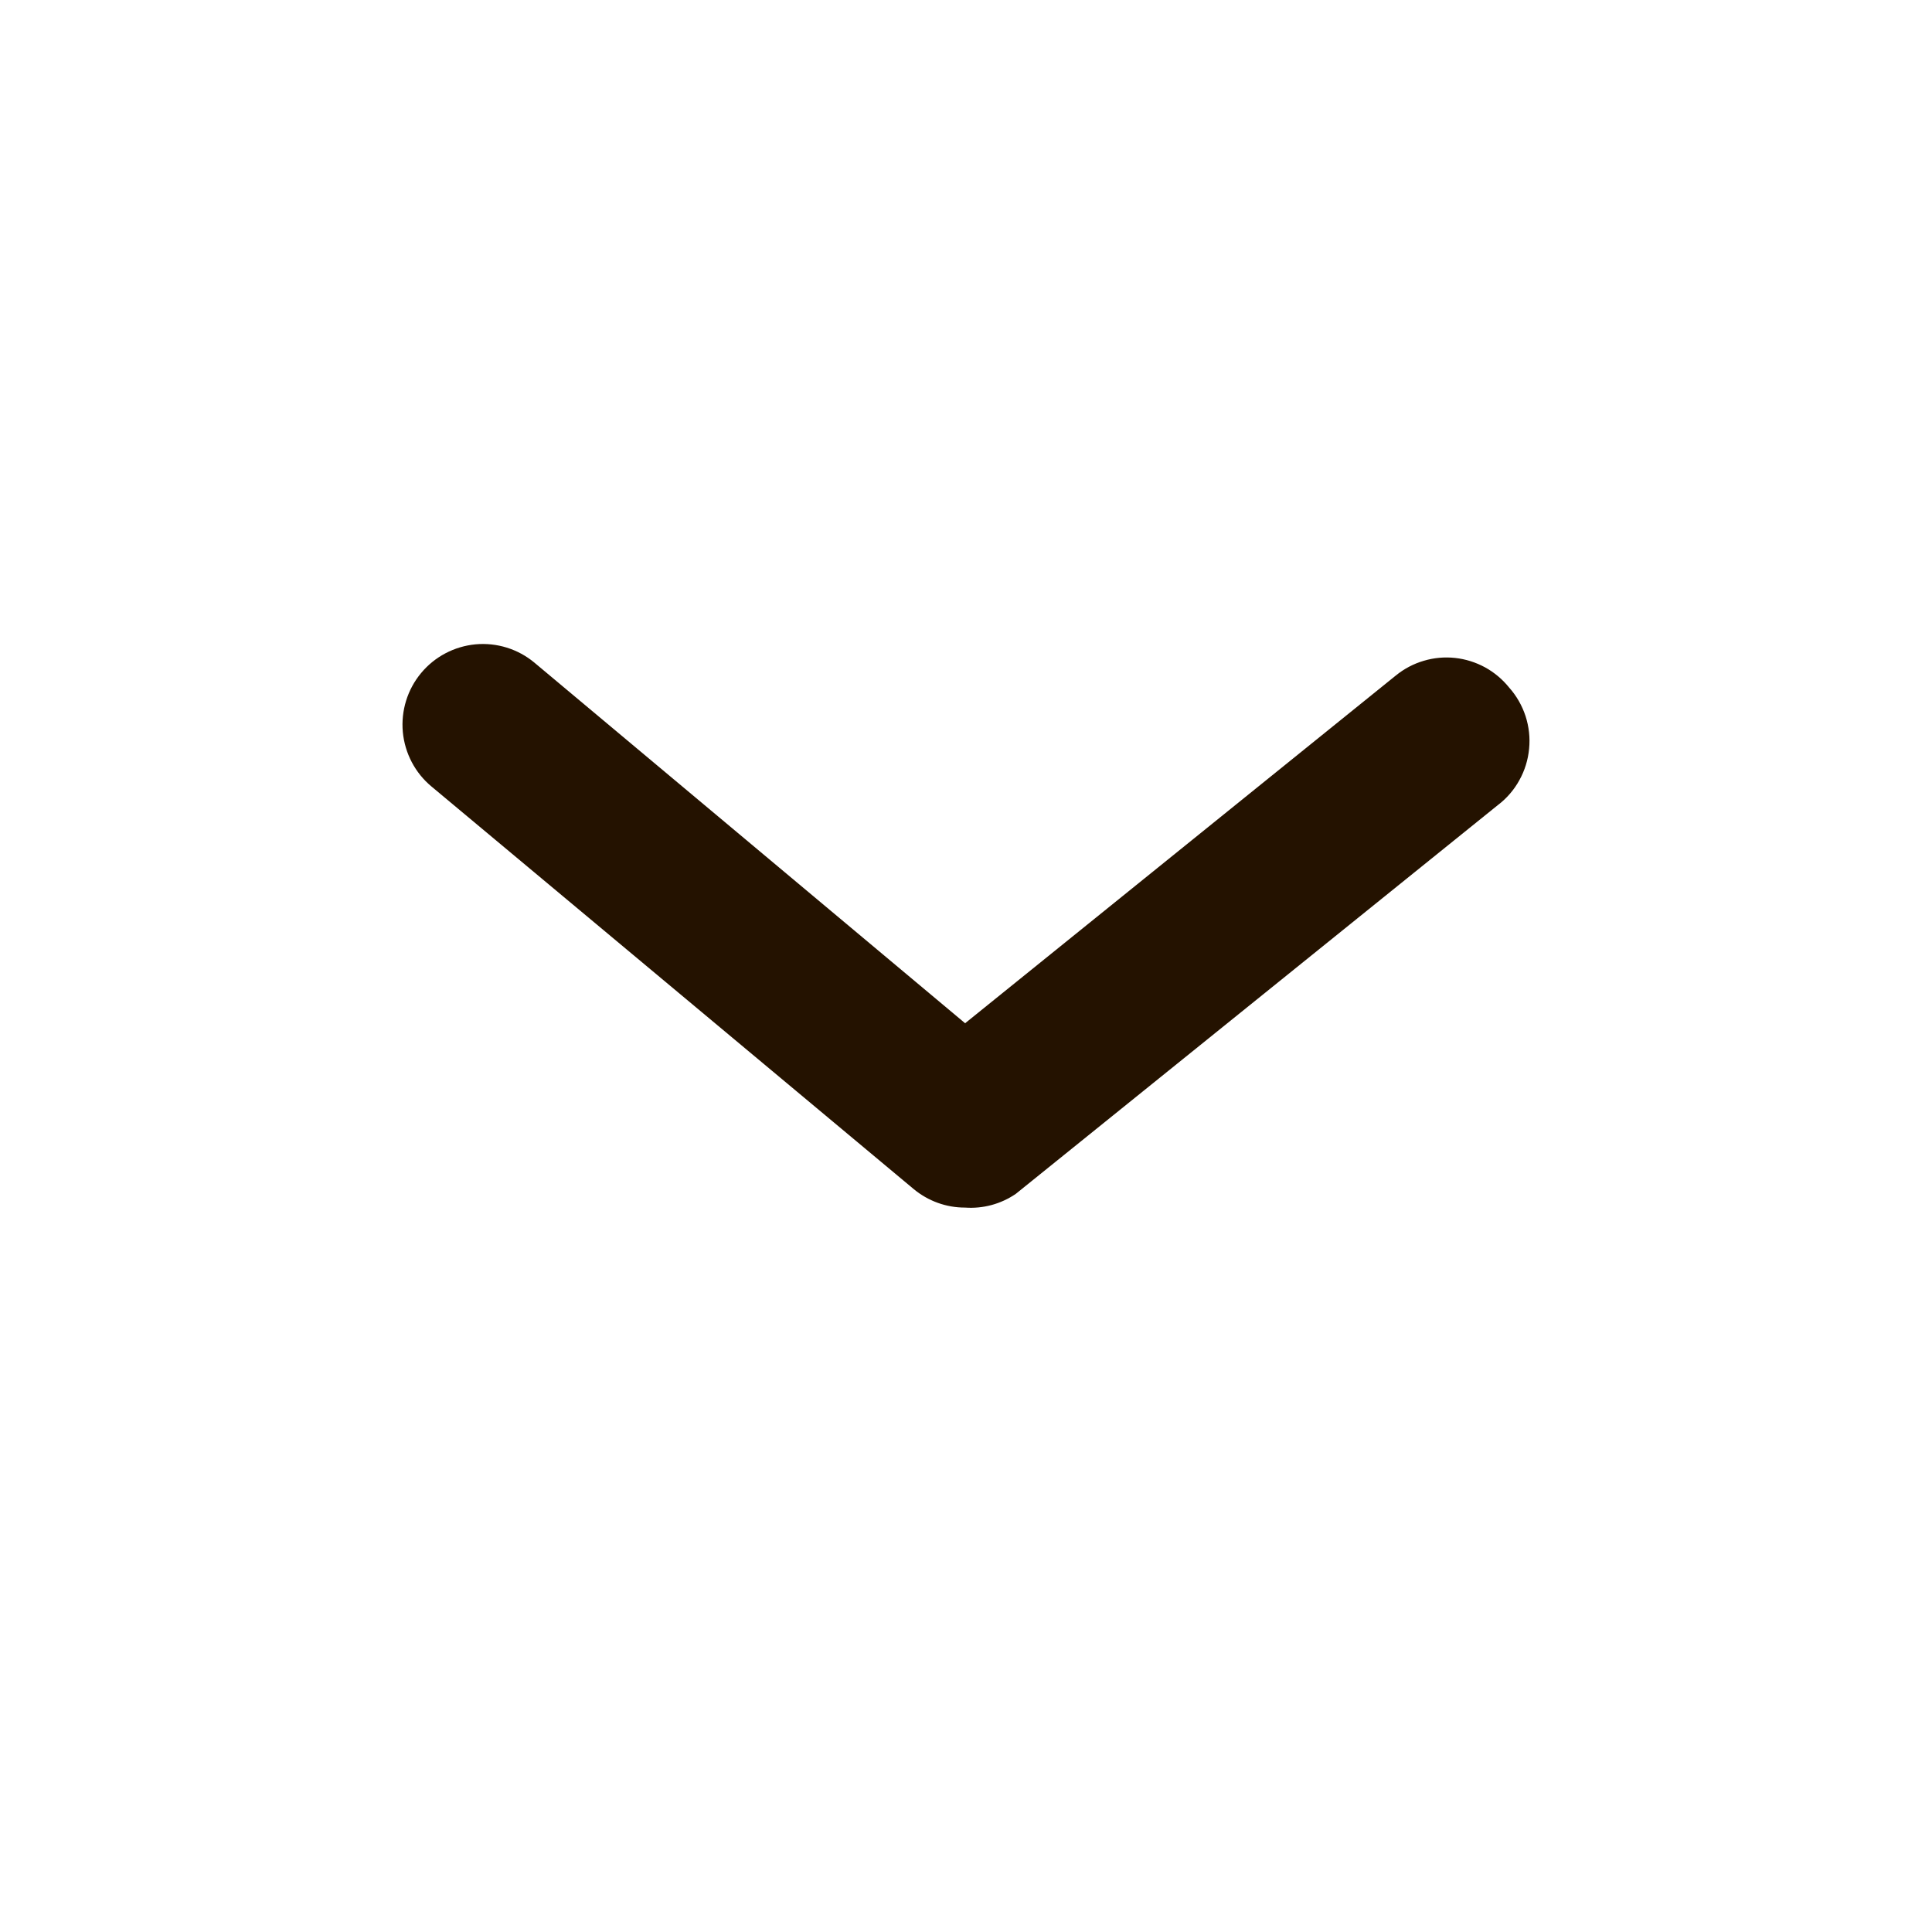 <svg width="24" height="24" viewBox="0 0 24 24" fill="none" xmlns="http://www.w3.org/2000/svg">
<path d="M11.989 15.001C11.756 15.002 11.53 14.92 11.35 14.771L5.361 9.771C5.157 9.602 5.029 9.358 5.004 9.093C4.98 8.829 5.061 8.565 5.231 8.361C5.4 8.157 5.644 8.029 5.908 8.004C6.172 7.98 6.435 8.062 6.638 8.231L11.989 12.711L17.34 8.391C17.442 8.308 17.559 8.246 17.685 8.209C17.811 8.171 17.944 8.159 18.075 8.173C18.205 8.187 18.332 8.227 18.448 8.29C18.563 8.353 18.665 8.439 18.747 8.541C18.839 8.644 18.908 8.765 18.951 8.896C18.993 9.026 19.009 9.165 18.995 9.302C18.982 9.439 18.941 9.572 18.874 9.692C18.808 9.812 18.717 9.918 18.607 10.001L12.618 14.831C12.433 14.957 12.212 15.017 11.989 15.001Z" fill="#241200"/>
</svg>
